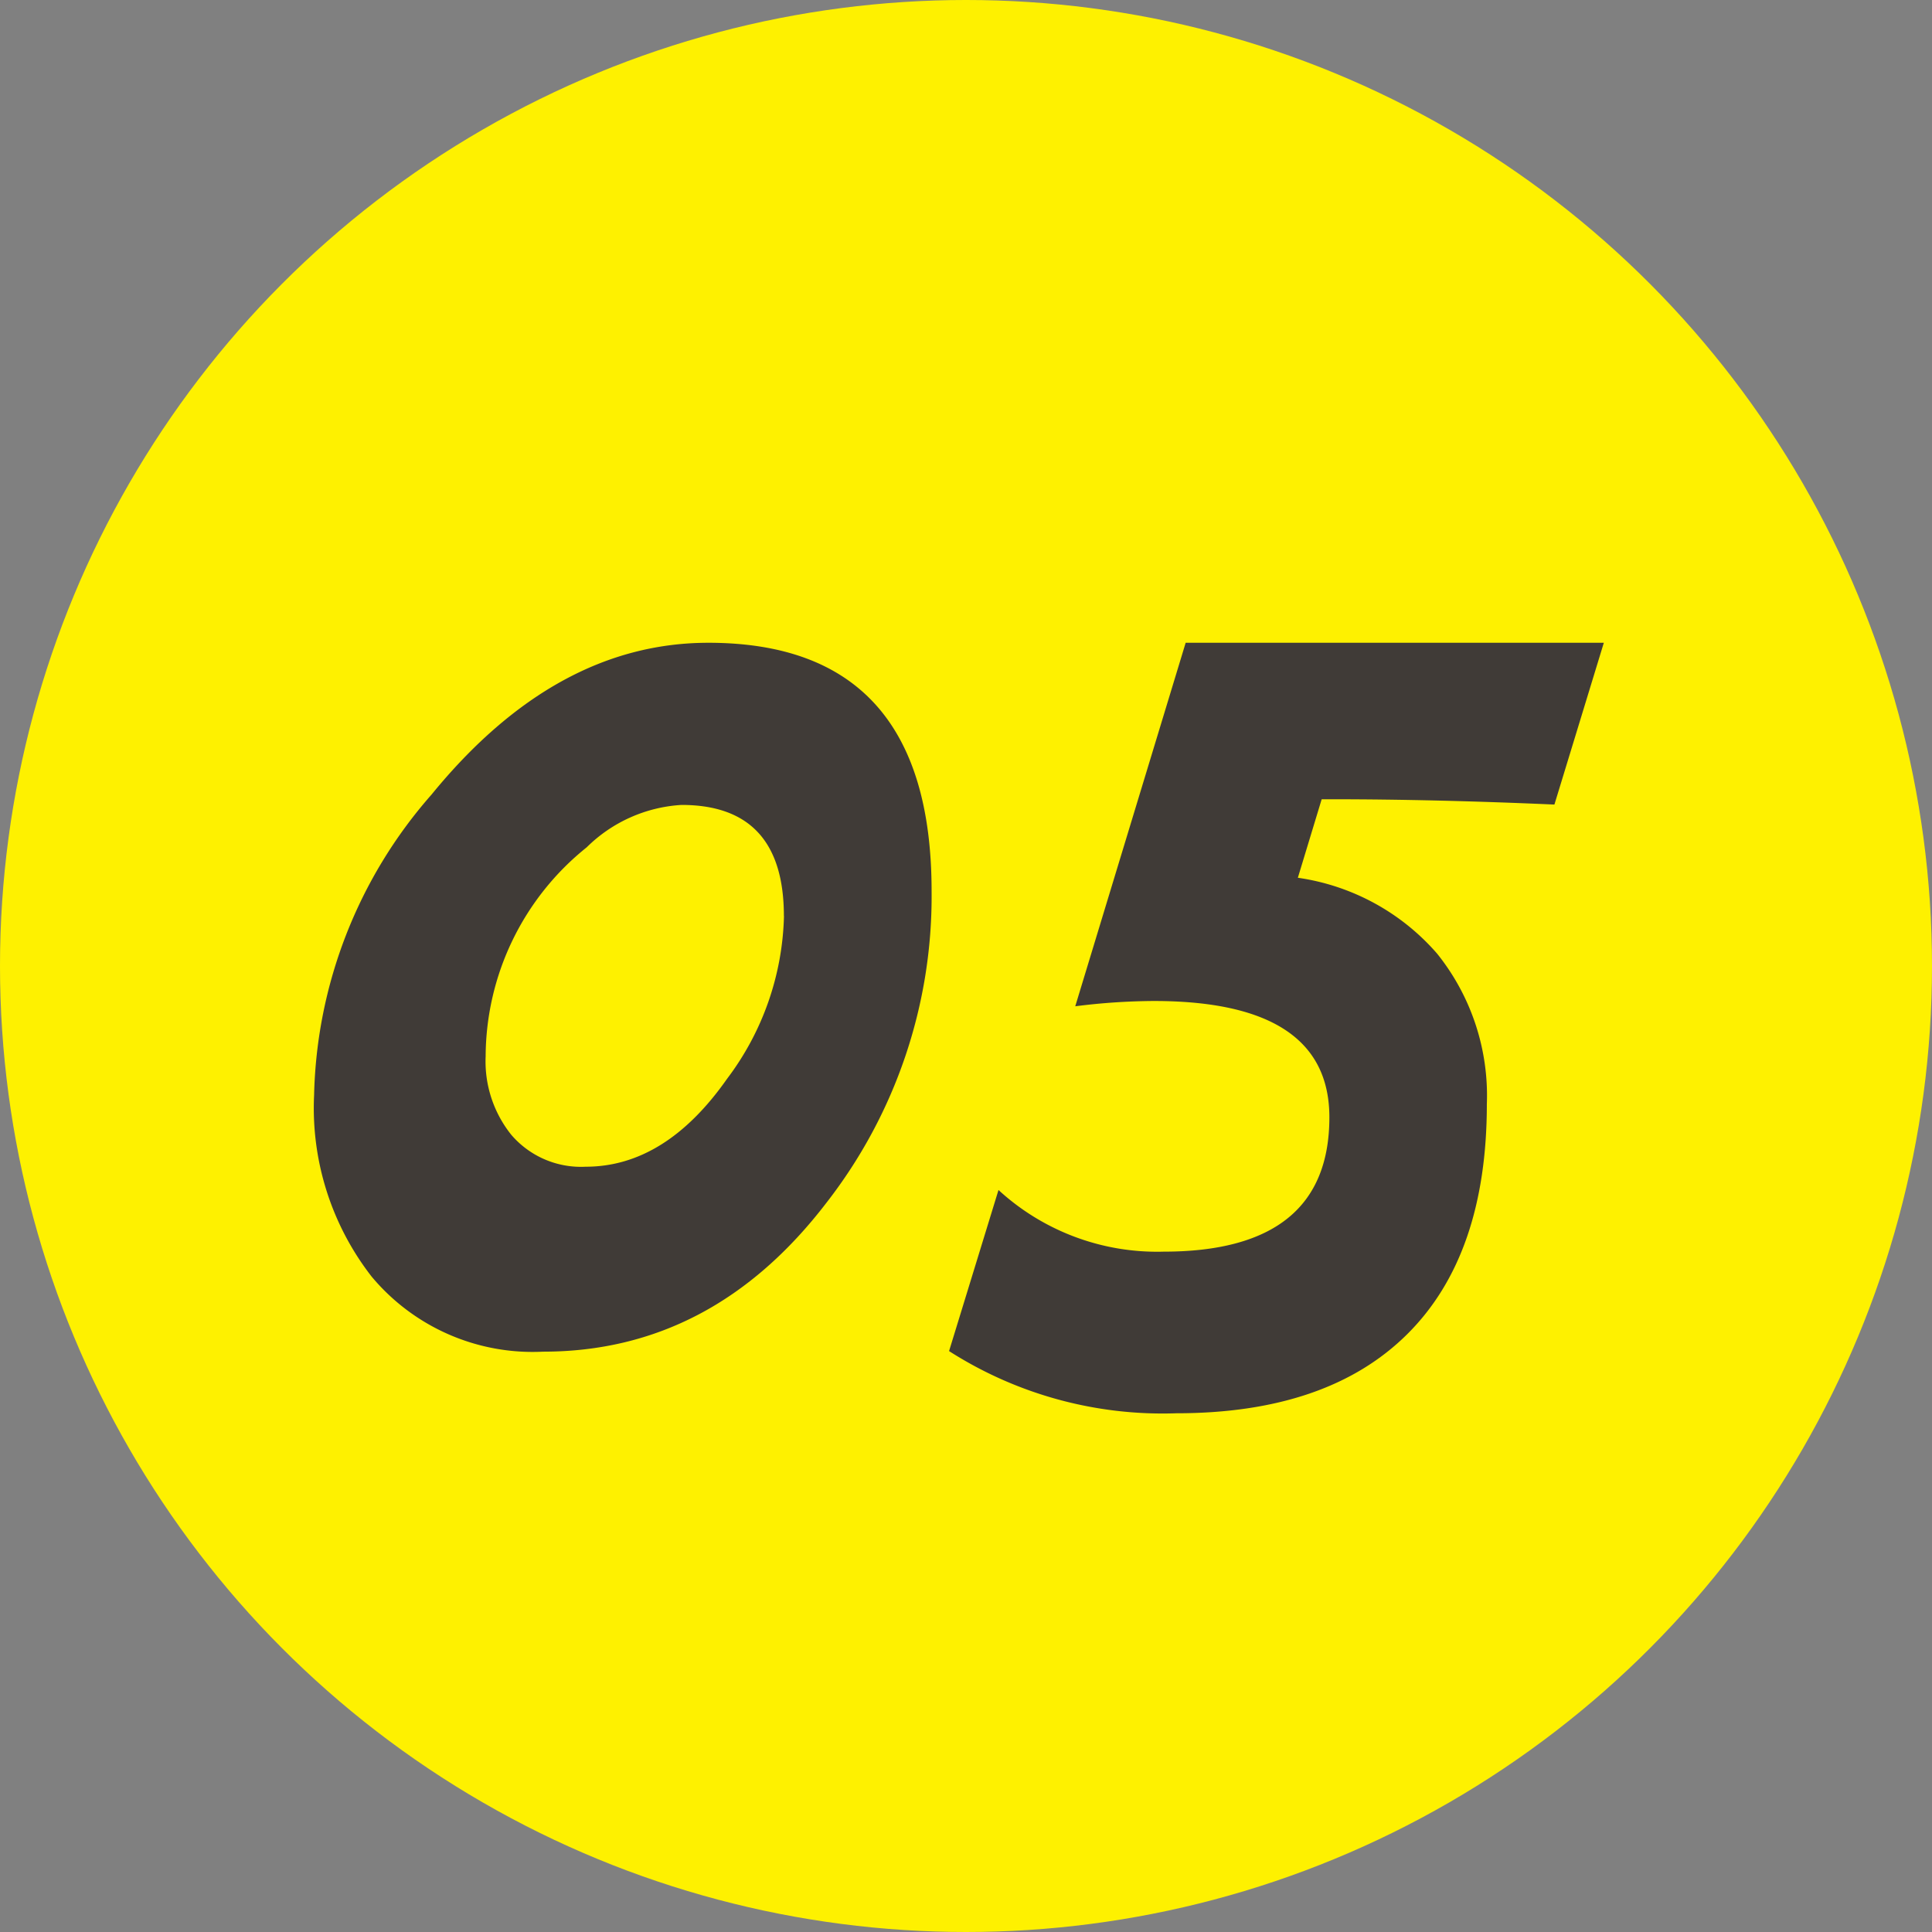 <svg xmlns="http://www.w3.org/2000/svg" width="73" height="73" viewBox="0 0 73 73"><rect x="0" y="0" width="73" height="73" fill="#808080" stroke="none"/><g id="num05" transform="translate(-172 -4749.689)"><circle id="&#x6955;&#x5186;&#x5F62;_5" data-name="&#x6955;&#x5186;&#x5F62; 5" cx="36.5" cy="36.5" r="36.5" transform="translate(172 4749.689)" fill="#fef100"></circle><path id="&#x30D1;&#x30B9;_64564" data-name="&#x30D1;&#x30B9; 64564" d="M23.2-18.831A18.845,18.845,0,0,1,19.226-7.053q-4.307,5.625-10.7,5.625A7.926,7.926,0,0,1,2.043-4.263,10.367,10.367,0,0,1-.132-11.118a17.787,17.787,0,0,1,4.438-11.36q4.68-5.735,10.459-5.735Q23.2-28.213,23.2-18.831Zm-5.581.945q0-4.2-3.867-4.2a5.557,5.557,0,0,0-3.582,1.6A10.17,10.17,0,0,0,6.35-12.59a4.435,4.435,0,0,0,.967,2.966,3.466,3.466,0,0,0,2.813,1.208q3.01,0,5.339-3.318A10.608,10.608,0,0,0,17.622-17.886ZM48.6-28.213,46.733-22.1q-4.526-.2-8.394-.2h-.4l-.9,2.966a8.577,8.577,0,0,1,5.262,2.867,8.567,8.567,0,0,1,1.879,5.68q0,5.713-3.01,8.7T32.451.9A14.974,14.974,0,0,1,23.86-1.45l1.868-6.086a8.862,8.862,0,0,0,6.24,2.329q6.262,0,6.262-5.076,0-4.395-6.636-4.395a24.361,24.361,0,0,0-2.966.2L32.8-28.213Z" transform="translate(184 4802.189)" fill="#403b37"></path></g></svg>